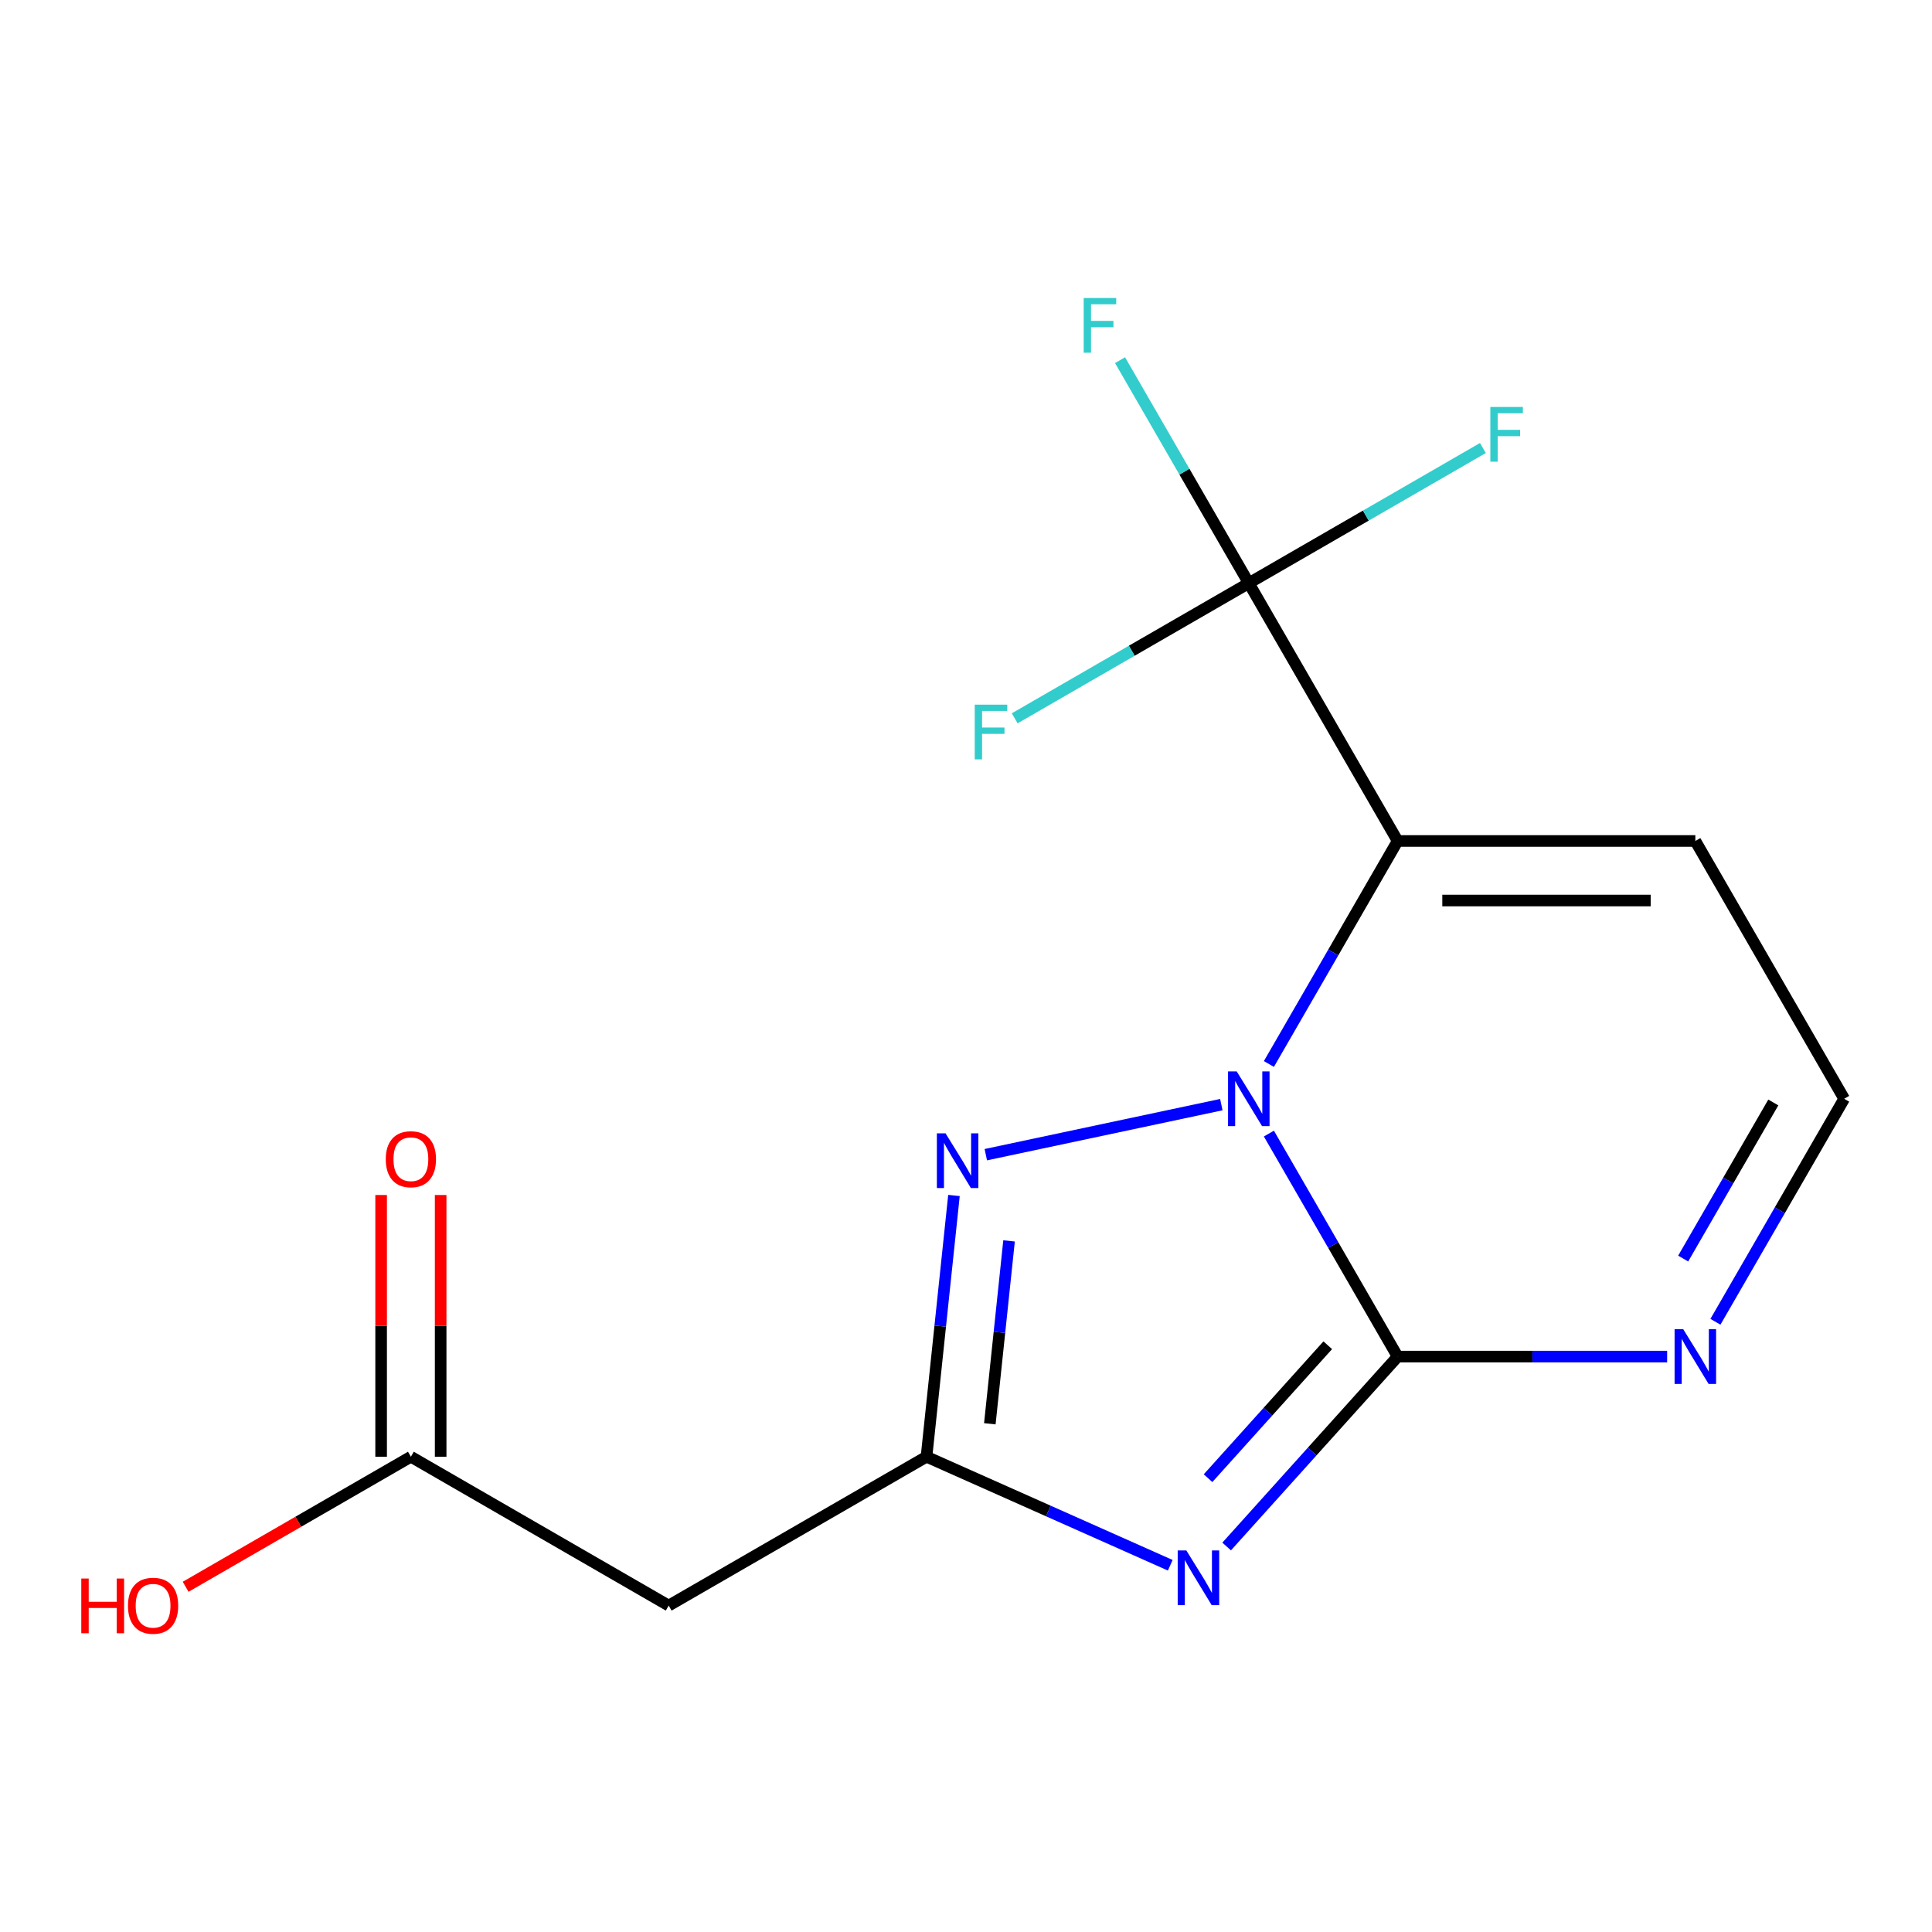 <?xml version='1.0' encoding='iso-8859-1'?>
<svg version='1.1' baseProfile='full'
              xmlns='http://www.w3.org/2000/svg'
                      xmlns:rdkit='http://www.rdkit.org/xml'
                      xmlns:xlink='http://www.w3.org/1999/xlink'
                  xml:space='preserve'
width='1000px' height='1000px' viewBox='0 0 1000 1000'>
<!-- END OF HEADER -->
<rect style='opacity:1.0;fill:#FFFFFF;stroke:none' width='1000' height='1000' x='0' y='0'> </rect>
<path class='bond-2' d='M 723.42,702.17 L 793.166,702.17' style='fill:none;fill-rule:evenodd;stroke:#000000;stroke-width:6px;stroke-linecap:butt;stroke-linejoin:miter;stroke-opacity:1' />
<path class='bond-2' d='M 793.166,702.17 L 862.912,702.17' style='fill:none;fill-rule:evenodd;stroke:#0000FF;stroke-width:6px;stroke-linecap:butt;stroke-linejoin:miter;stroke-opacity:1' />
<path class='bond-5' d='M 723.42,702.17 L 690.099,644.455' style='fill:none;fill-rule:evenodd;stroke:#000000;stroke-width:6px;stroke-linecap:butt;stroke-linejoin:miter;stroke-opacity:1' />
<path class='bond-5' d='M 690.099,644.455 L 656.778,586.741' style='fill:none;fill-rule:evenodd;stroke:#0000FF;stroke-width:6px;stroke-linecap:butt;stroke-linejoin:miter;stroke-opacity:1' />
<path class='bond-8' d='M 723.42,702.17 L 679.165,751.32' style='fill:none;fill-rule:evenodd;stroke:#000000;stroke-width:6px;stroke-linecap:butt;stroke-linejoin:miter;stroke-opacity:1' />
<path class='bond-8' d='M 679.165,751.32 L 634.91,800.47' style='fill:none;fill-rule:evenodd;stroke:#0000FF;stroke-width:6px;stroke-linecap:butt;stroke-linejoin:miter;stroke-opacity:1' />
<path class='bond-8' d='M 687.242,696.294 L 656.264,730.699' style='fill:none;fill-rule:evenodd;stroke:#000000;stroke-width:6px;stroke-linecap:butt;stroke-linejoin:miter;stroke-opacity:1' />
<path class='bond-8' d='M 656.264,730.699 L 625.285,765.104' style='fill:none;fill-rule:evenodd;stroke:#0000FF;stroke-width:6px;stroke-linecap:butt;stroke-linejoin:miter;stroke-opacity:1' />
<path class='bond-14' d='M 228.083,754.005 L 228.083,686.269' style='fill:none;fill-rule:evenodd;stroke:#000000;stroke-width:6px;stroke-linecap:butt;stroke-linejoin:miter;stroke-opacity:1' />
<path class='bond-14' d='M 228.083,686.269 L 228.083,618.533' style='fill:none;fill-rule:evenodd;stroke:#FF0000;stroke-width:6px;stroke-linecap:butt;stroke-linejoin:miter;stroke-opacity:1' />
<path class='bond-14' d='M 197.267,754.005 L 197.267,686.269' style='fill:none;fill-rule:evenodd;stroke:#000000;stroke-width:6px;stroke-linecap:butt;stroke-linejoin:miter;stroke-opacity:1' />
<path class='bond-14' d='M 197.267,686.269 L 197.267,618.533' style='fill:none;fill-rule:evenodd;stroke:#FF0000;stroke-width:6px;stroke-linecap:butt;stroke-linejoin:miter;stroke-opacity:1' />
<path class='bond-15' d='M 212.675,754.005 L 346.115,831.046' style='fill:none;fill-rule:evenodd;stroke:#000000;stroke-width:6px;stroke-linecap:butt;stroke-linejoin:miter;stroke-opacity:1' />
<path class='bond-16' d='M 212.675,754.005 L 154.381,787.661' style='fill:none;fill-rule:evenodd;stroke:#000000;stroke-width:6px;stroke-linecap:butt;stroke-linejoin:miter;stroke-opacity:1' />
<path class='bond-16' d='M 154.381,787.661 L 96.087,821.317' style='fill:none;fill-rule:evenodd;stroke:#FF0000;stroke-width:6px;stroke-linecap:butt;stroke-linejoin:miter;stroke-opacity:1' />
<path class='bond-17' d='M 346.115,831.046 L 479.556,754.005' style='fill:none;fill-rule:evenodd;stroke:#000000;stroke-width:6px;stroke-linecap:butt;stroke-linejoin:miter;stroke-opacity:1' />
<path class='bond-3' d='M 954.545,568.729 L 921.224,626.443' style='fill:none;fill-rule:evenodd;stroke:#000000;stroke-width:6px;stroke-linecap:butt;stroke-linejoin:miter;stroke-opacity:1' />
<path class='bond-3' d='M 921.224,626.443 L 887.903,684.157' style='fill:none;fill-rule:evenodd;stroke:#0000FF;stroke-width:6px;stroke-linecap:butt;stroke-linejoin:miter;stroke-opacity:1' />
<path class='bond-3' d='M 917.861,570.635 L 894.536,611.035' style='fill:none;fill-rule:evenodd;stroke:#000000;stroke-width:6px;stroke-linecap:butt;stroke-linejoin:miter;stroke-opacity:1' />
<path class='bond-3' d='M 894.536,611.035 L 871.211,651.435' style='fill:none;fill-rule:evenodd;stroke:#0000FF;stroke-width:6px;stroke-linecap:butt;stroke-linejoin:miter;stroke-opacity:1' />
<path class='bond-4' d='M 954.545,568.729 L 877.504,435.289' style='fill:none;fill-rule:evenodd;stroke:#000000;stroke-width:6px;stroke-linecap:butt;stroke-linejoin:miter;stroke-opacity:1' />
<path class='bond-0' d='M 723.42,435.289 L 877.504,435.289' style='fill:none;fill-rule:evenodd;stroke:#000000;stroke-width:6px;stroke-linecap:butt;stroke-linejoin:miter;stroke-opacity:1' />
<path class='bond-0' d='M 746.533,466.106 L 854.391,466.106' style='fill:none;fill-rule:evenodd;stroke:#000000;stroke-width:6px;stroke-linecap:butt;stroke-linejoin:miter;stroke-opacity:1' />
<path class='bond-1' d='M 723.42,435.289 L 690.099,493.003' style='fill:none;fill-rule:evenodd;stroke:#000000;stroke-width:6px;stroke-linecap:butt;stroke-linejoin:miter;stroke-opacity:1' />
<path class='bond-1' d='M 690.099,493.003 L 656.778,550.717' style='fill:none;fill-rule:evenodd;stroke:#0000FF;stroke-width:6px;stroke-linecap:butt;stroke-linejoin:miter;stroke-opacity:1' />
<path class='bond-13' d='M 723.42,435.289 L 646.378,301.849' style='fill:none;fill-rule:evenodd;stroke:#000000;stroke-width:6px;stroke-linecap:butt;stroke-linejoin:miter;stroke-opacity:1' />
<path class='bond-10' d='M 646.378,301.849 L 613.057,244.134' style='fill:none;fill-rule:evenodd;stroke:#000000;stroke-width:6px;stroke-linecap:butt;stroke-linejoin:miter;stroke-opacity:1' />
<path class='bond-10' d='M 613.057,244.134 L 579.736,186.42' style='fill:none;fill-rule:evenodd;stroke:#33CCCC;stroke-width:6px;stroke-linecap:butt;stroke-linejoin:miter;stroke-opacity:1' />
<path class='bond-11' d='M 646.378,301.849 L 706.962,266.87' style='fill:none;fill-rule:evenodd;stroke:#000000;stroke-width:6px;stroke-linecap:butt;stroke-linejoin:miter;stroke-opacity:1' />
<path class='bond-11' d='M 706.962,266.87 L 767.546,231.892' style='fill:none;fill-rule:evenodd;stroke:#33CCCC;stroke-width:6px;stroke-linecap:butt;stroke-linejoin:miter;stroke-opacity:1' />
<path class='bond-12' d='M 646.378,301.849 L 585.794,336.827' style='fill:none;fill-rule:evenodd;stroke:#000000;stroke-width:6px;stroke-linecap:butt;stroke-linejoin:miter;stroke-opacity:1' />
<path class='bond-12' d='M 585.794,336.827 L 525.21,371.805' style='fill:none;fill-rule:evenodd;stroke:#33CCCC;stroke-width:6px;stroke-linecap:butt;stroke-linejoin:miter;stroke-opacity:1' />
<path class='bond-7' d='M 479.556,754.005 L 486.662,686.391' style='fill:none;fill-rule:evenodd;stroke:#000000;stroke-width:6px;stroke-linecap:butt;stroke-linejoin:miter;stroke-opacity:1' />
<path class='bond-7' d='M 486.662,686.391 L 493.769,618.777' style='fill:none;fill-rule:evenodd;stroke:#0000FF;stroke-width:6px;stroke-linecap:butt;stroke-linejoin:miter;stroke-opacity:1' />
<path class='bond-7' d='M 512.335,736.942 L 517.31,689.612' style='fill:none;fill-rule:evenodd;stroke:#000000;stroke-width:6px;stroke-linecap:butt;stroke-linejoin:miter;stroke-opacity:1' />
<path class='bond-7' d='M 517.31,689.612 L 522.285,642.282' style='fill:none;fill-rule:evenodd;stroke:#0000FF;stroke-width:6px;stroke-linecap:butt;stroke-linejoin:miter;stroke-opacity:1' />
<path class='bond-9' d='M 479.556,754.005 L 542.641,782.092' style='fill:none;fill-rule:evenodd;stroke:#000000;stroke-width:6px;stroke-linecap:butt;stroke-linejoin:miter;stroke-opacity:1' />
<path class='bond-9' d='M 542.641,782.092 L 605.726,810.179' style='fill:none;fill-rule:evenodd;stroke:#0000FF;stroke-width:6px;stroke-linecap:butt;stroke-linejoin:miter;stroke-opacity:1' />
<path class='bond-6' d='M 510.254,597.663 L 632.159,571.752' style='fill:none;fill-rule:evenodd;stroke:#0000FF;stroke-width:6px;stroke-linecap:butt;stroke-linejoin:miter;stroke-opacity:1' />
<path  class='atom-8' d='M 489.402 586.605
L 498.682 601.605
Q 499.602 603.085, 501.082 605.765
Q 502.562 608.445, 502.642 608.605
L 502.642 586.605
L 506.402 586.605
L 506.402 614.925
L 502.522 614.925
L 492.562 598.525
Q 491.402 596.605, 490.162 594.405
Q 488.962 592.205, 488.602 591.525
L 488.602 614.925
L 484.922 614.925
L 484.922 586.605
L 489.402 586.605
' fill='#0000FF'/>
<path  class='atom-9' d='M 614.058 802.516
L 623.338 817.516
Q 624.258 818.996, 625.738 821.676
Q 627.218 824.356, 627.298 824.516
L 627.298 802.516
L 631.058 802.516
L 631.058 830.836
L 627.178 830.836
L 617.218 814.436
Q 616.058 812.516, 614.818 810.316
Q 613.618 808.116, 613.258 807.436
L 613.258 830.836
L 609.578 830.836
L 609.578 802.516
L 614.058 802.516
' fill='#0000FF'/>
<path  class='atom-10' d='M 560.916 154.248
L 577.756 154.248
L 577.756 157.488
L 564.716 157.488
L 564.716 166.088
L 576.316 166.088
L 576.316 169.368
L 564.716 169.368
L 564.716 182.568
L 560.916 182.568
L 560.916 154.248
' fill='#33CCCC'/>
<path  class='atom-11' d='M 771.399 210.647
L 788.239 210.647
L 788.239 213.887
L 775.199 213.887
L 775.199 222.487
L 786.799 222.487
L 786.799 225.767
L 775.199 225.767
L 775.199 238.967
L 771.399 238.967
L 771.399 210.647
' fill='#33CCCC'/>
<path  class='atom-12' d='M 504.518 364.73
L 521.358 364.73
L 521.358 367.97
L 508.318 367.97
L 508.318 376.57
L 519.918 376.57
L 519.918 379.85
L 508.318 379.85
L 508.318 393.05
L 504.518 393.05
L 504.518 364.73
' fill='#33CCCC'/>
<path  class='atom-13' d='M 640.118 554.569
L 649.398 569.569
Q 650.318 571.049, 651.798 573.729
Q 653.278 576.409, 653.358 576.569
L 653.358 554.569
L 657.118 554.569
L 657.118 582.889
L 653.238 582.889
L 643.278 566.489
Q 642.118 564.569, 640.878 562.369
Q 639.678 560.169, 639.318 559.489
L 639.318 582.889
L 635.638 582.889
L 635.638 554.569
L 640.118 554.569
' fill='#0000FF'/>
<path  class='atom-14' d='M 871.244 688.01
L 880.524 703.01
Q 881.444 704.49, 882.924 707.17
Q 884.404 709.85, 884.484 710.01
L 884.484 688.01
L 888.244 688.01
L 888.244 716.33
L 884.364 716.33
L 874.404 699.93
Q 873.244 698.01, 872.004 695.81
Q 870.804 693.61, 870.444 692.93
L 870.444 716.33
L 866.764 716.33
L 866.764 688.01
L 871.244 688.01
' fill='#0000FF'/>
<path  class='atom-15' d='M 199.675 600.001
Q 199.675 593.201, 203.035 589.401
Q 206.395 585.601, 212.675 585.601
Q 218.955 585.601, 222.315 589.401
Q 225.675 593.201, 225.675 600.001
Q 225.675 606.881, 222.275 610.801
Q 218.875 614.681, 212.675 614.681
Q 206.435 614.681, 203.035 610.801
Q 199.675 606.921, 199.675 600.001
M 212.675 611.481
Q 216.995 611.481, 219.315 608.601
Q 221.675 605.681, 221.675 600.001
Q 221.675 594.441, 219.315 591.641
Q 216.995 588.801, 212.675 588.801
Q 208.355 588.801, 205.995 591.601
Q 203.675 594.401, 203.675 600.001
Q 203.675 605.721, 205.995 608.601
Q 208.355 611.481, 212.675 611.481
' fill='#FF0000'/>
<path  class='atom-16' d='M 42.075 817.046
L 45.915 817.046
L 45.915 829.086
L 60.395 829.086
L 60.395 817.046
L 64.235 817.046
L 64.235 845.366
L 60.395 845.366
L 60.395 832.286
L 45.915 832.286
L 45.915 845.366
L 42.075 845.366
L 42.075 817.046
' fill='#FF0000'/>
<path  class='atom-16' d='M 66.235 831.126
Q 66.235 824.326, 69.595 820.526
Q 72.955 816.726, 79.235 816.726
Q 85.515 816.726, 88.875 820.526
Q 92.235 824.326, 92.235 831.126
Q 92.235 838.006, 88.835 841.926
Q 85.435 845.806, 79.235 845.806
Q 72.995 845.806, 69.595 841.926
Q 66.235 838.046, 66.235 831.126
M 79.235 842.606
Q 83.555 842.606, 85.875 839.726
Q 88.235 836.806, 88.235 831.126
Q 88.235 825.566, 85.875 822.766
Q 83.555 819.926, 79.235 819.926
Q 74.915 819.926, 72.555 822.726
Q 70.235 825.526, 70.235 831.126
Q 70.235 836.846, 72.555 839.726
Q 74.915 842.606, 79.235 842.606
' fill='#FF0000'/>
</svg>
